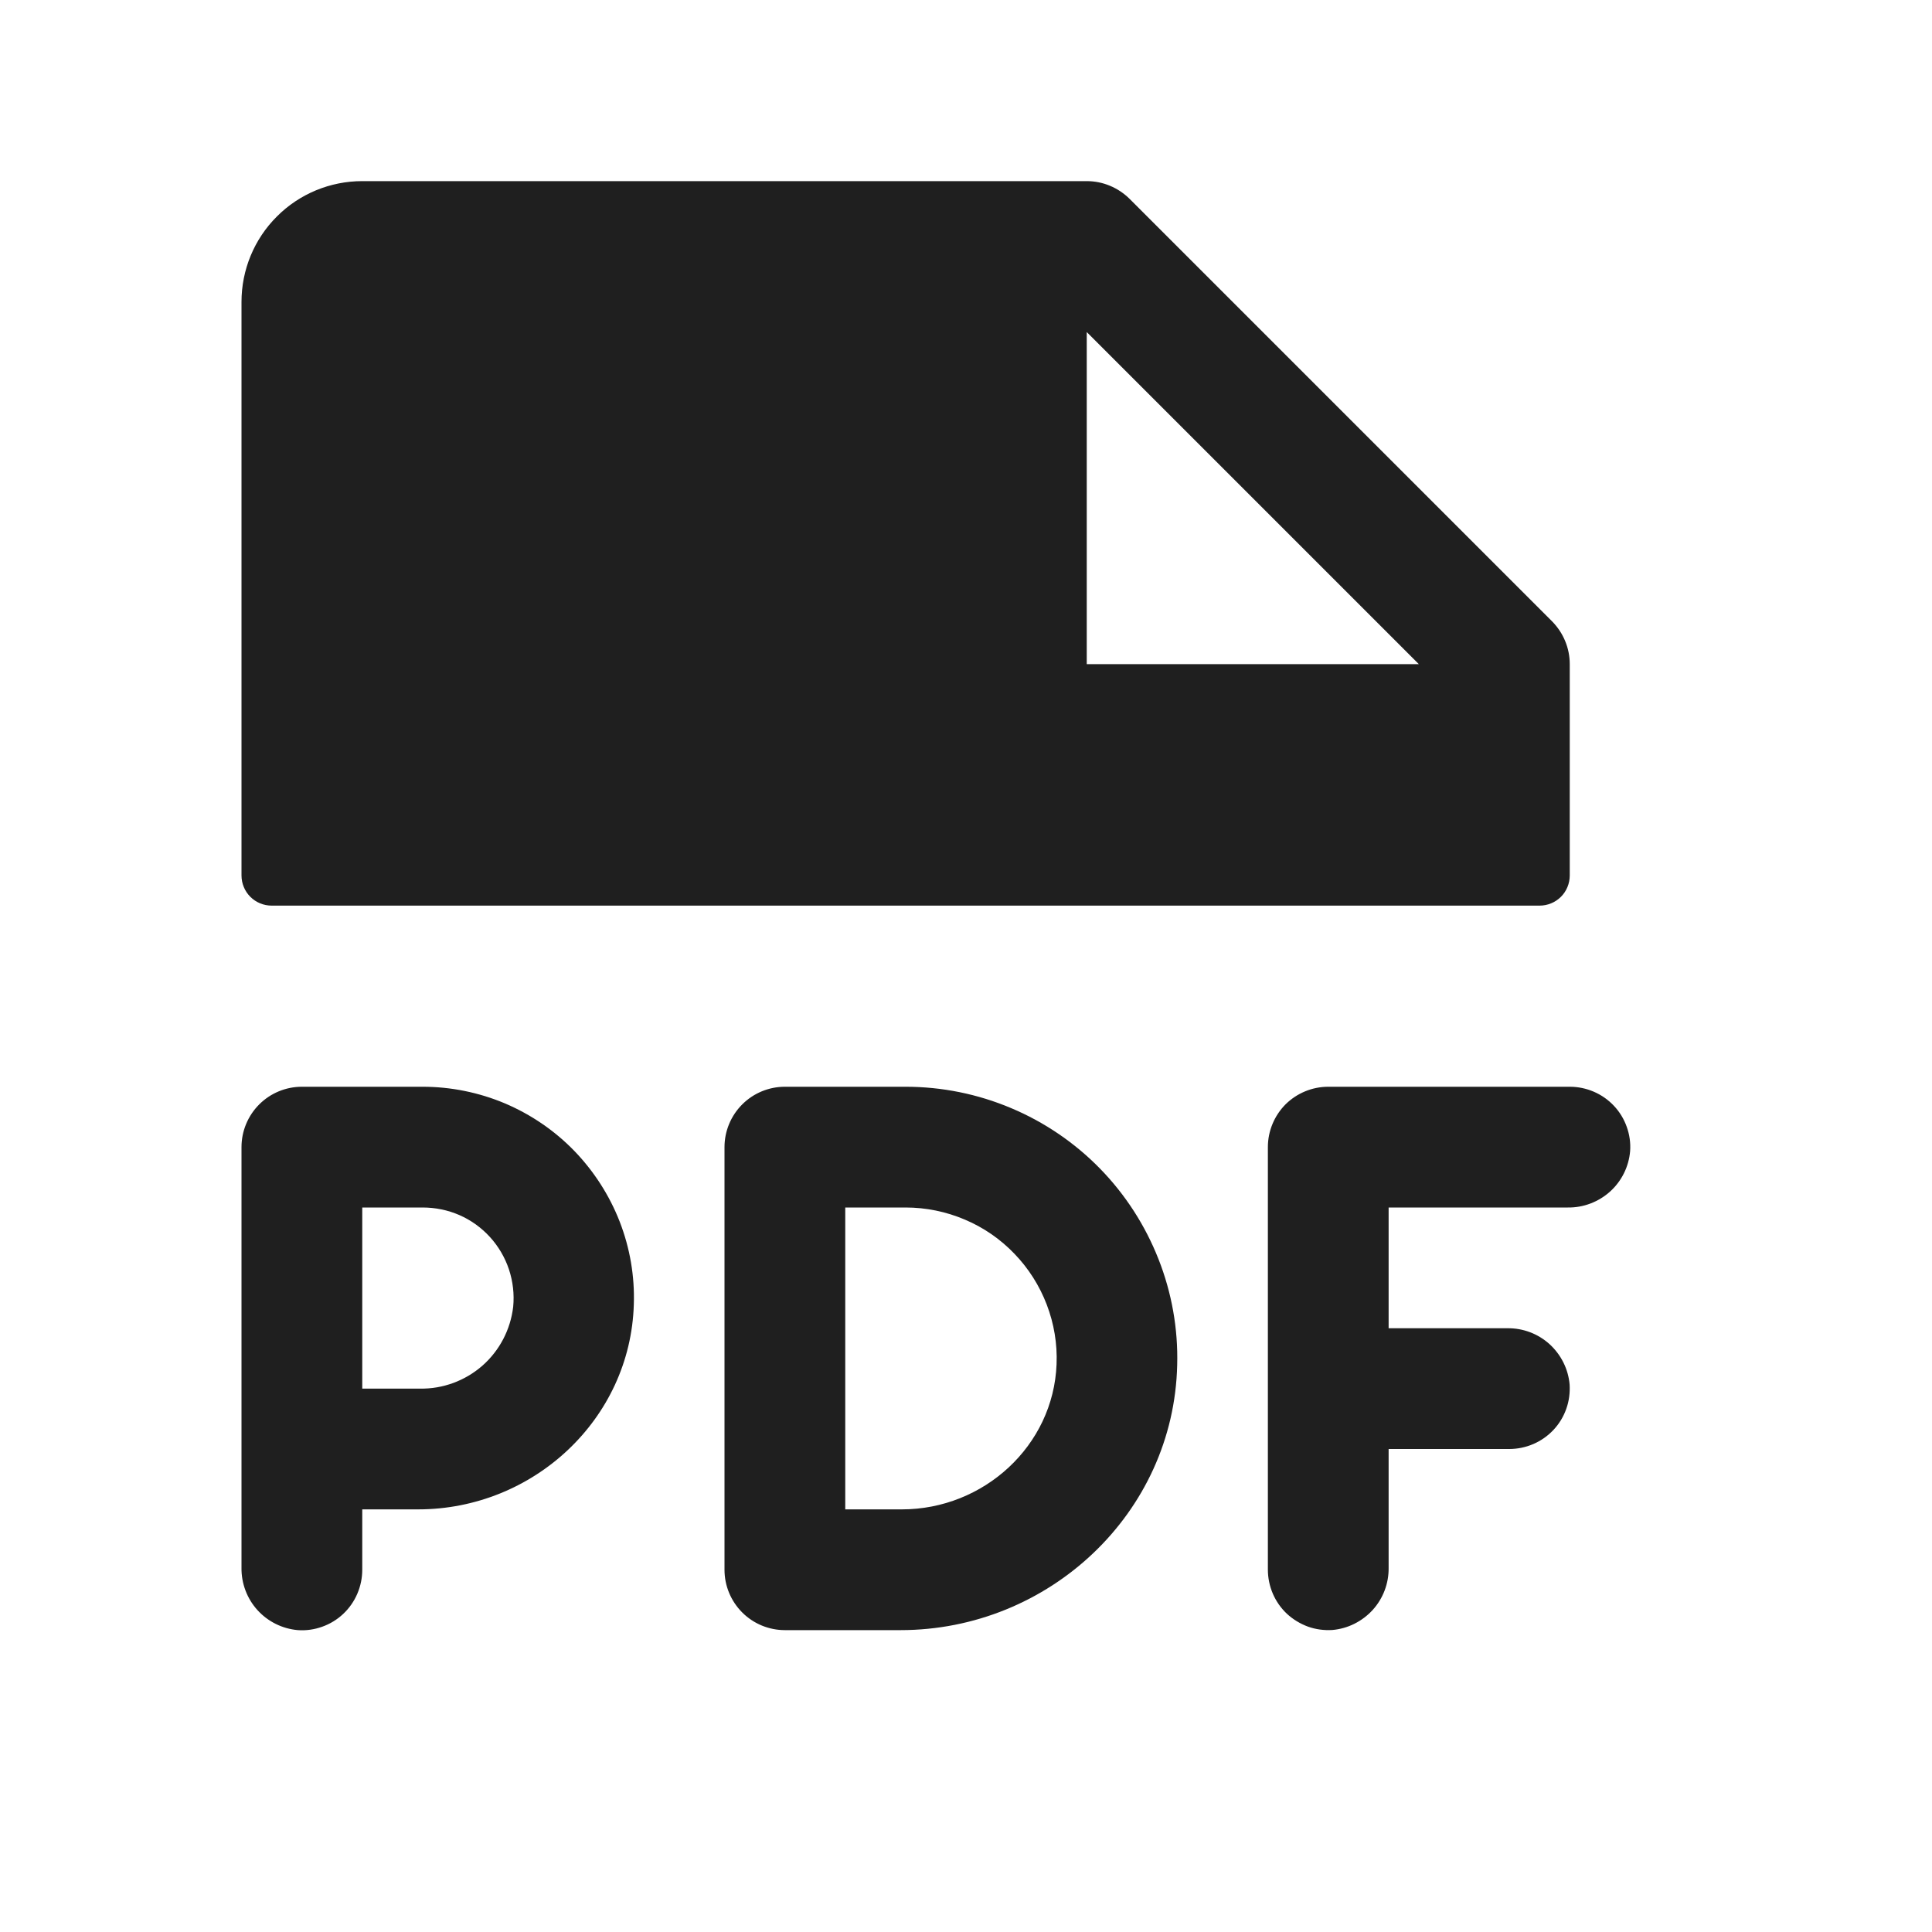 <?xml version="1.0" encoding="UTF-8"?> <svg xmlns="http://www.w3.org/2000/svg" width="16" height="16" viewBox="0 0 16 16" fill="none"><path d="M2.25 7.5H12.75C12.816 7.5 12.88 7.474 12.927 7.427C12.974 7.38 13 7.316 13 7.25V5.5C13 5.434 12.987 5.369 12.962 5.309C12.937 5.248 12.9 5.193 12.854 5.146L9.354 1.646C9.307 1.6 9.252 1.563 9.191 1.538C9.131 1.513 9.066 1.5 9 1.5H3C2.735 1.5 2.48 1.605 2.293 1.793C2.105 1.98 2 2.235 2 2.5V7.25C2 7.316 2.026 7.38 2.073 7.427C2.12 7.474 2.184 7.5 2.25 7.5ZM9 2.75L11.75 5.5H9V2.75ZM13.5 9.533C13.489 9.662 13.43 9.781 13.334 9.868C13.238 9.954 13.113 10.002 12.984 10H11.5V11H12.483C12.612 10.998 12.737 11.045 12.833 11.132C12.928 11.219 12.988 11.338 12.999 11.467C13.003 11.535 12.994 11.604 12.971 11.668C12.948 11.733 12.912 11.792 12.865 11.842C12.818 11.892 12.761 11.932 12.698 11.959C12.635 11.986 12.567 12 12.499 12H11.5V12.983C11.502 13.112 11.455 13.237 11.368 13.333C11.281 13.428 11.162 13.488 11.033 13.499C10.965 13.503 10.896 13.494 10.832 13.471C10.767 13.447 10.708 13.411 10.658 13.365C10.608 13.318 10.568 13.261 10.541 13.198C10.514 13.135 10.5 13.067 10.5 12.999V9.5C10.5 9.367 10.553 9.24 10.646 9.146C10.74 9.053 10.867 9 11 9H13C13.069 9 13.136 9.014 13.199 9.041C13.262 9.068 13.319 9.108 13.366 9.158C13.413 9.208 13.449 9.267 13.472 9.332C13.495 9.396 13.505 9.465 13.5 9.533ZM3.5 9H2.5C2.367 9 2.24 9.053 2.147 9.146C2.053 9.24 2 9.367 2 9.5V12.983C1.998 13.112 2.045 13.238 2.132 13.334C2.218 13.429 2.338 13.489 2.467 13.5C2.535 13.505 2.604 13.495 2.668 13.472C2.733 13.449 2.792 13.413 2.842 13.366C2.892 13.319 2.932 13.262 2.959 13.199C2.986 13.136 3 13.069 3 13V12.5H3.463C4.415 12.5 5.221 11.755 5.249 10.803C5.257 10.569 5.217 10.336 5.132 10.117C5.047 9.899 4.919 9.7 4.756 9.531C4.593 9.363 4.398 9.23 4.182 9.138C3.966 9.047 3.734 9 3.5 9ZM3.478 11.5H3V10H3.5C3.605 10 3.709 10.021 3.805 10.063C3.901 10.105 3.987 10.167 4.058 10.245C4.128 10.322 4.182 10.414 4.215 10.513C4.248 10.613 4.26 10.718 4.25 10.822C4.228 11.011 4.137 11.185 3.995 11.31C3.852 11.435 3.668 11.503 3.478 11.5ZM7.5 9H6.5C6.367 9 6.24 9.053 6.147 9.146C6.053 9.24 6 9.367 6 9.5V13C6 13.133 6.053 13.26 6.147 13.354C6.24 13.447 6.367 13.5 6.5 13.5H7.458C8.686 13.5 9.721 12.533 9.749 11.304C9.757 11.004 9.704 10.706 9.594 10.427C9.484 10.148 9.32 9.893 9.11 9.678C8.901 9.464 8.65 9.293 8.374 9.177C8.097 9.06 7.8 9 7.5 9ZM7.469 12.5H7V10H7.5C7.668 10 7.835 10.034 7.99 10.1C8.145 10.165 8.285 10.262 8.401 10.383C8.518 10.504 8.609 10.648 8.669 10.805C8.729 10.962 8.757 11.13 8.75 11.298C8.724 11.974 8.146 12.5 7.469 12.5Z" fill="#1F1F1F"></path></svg> 